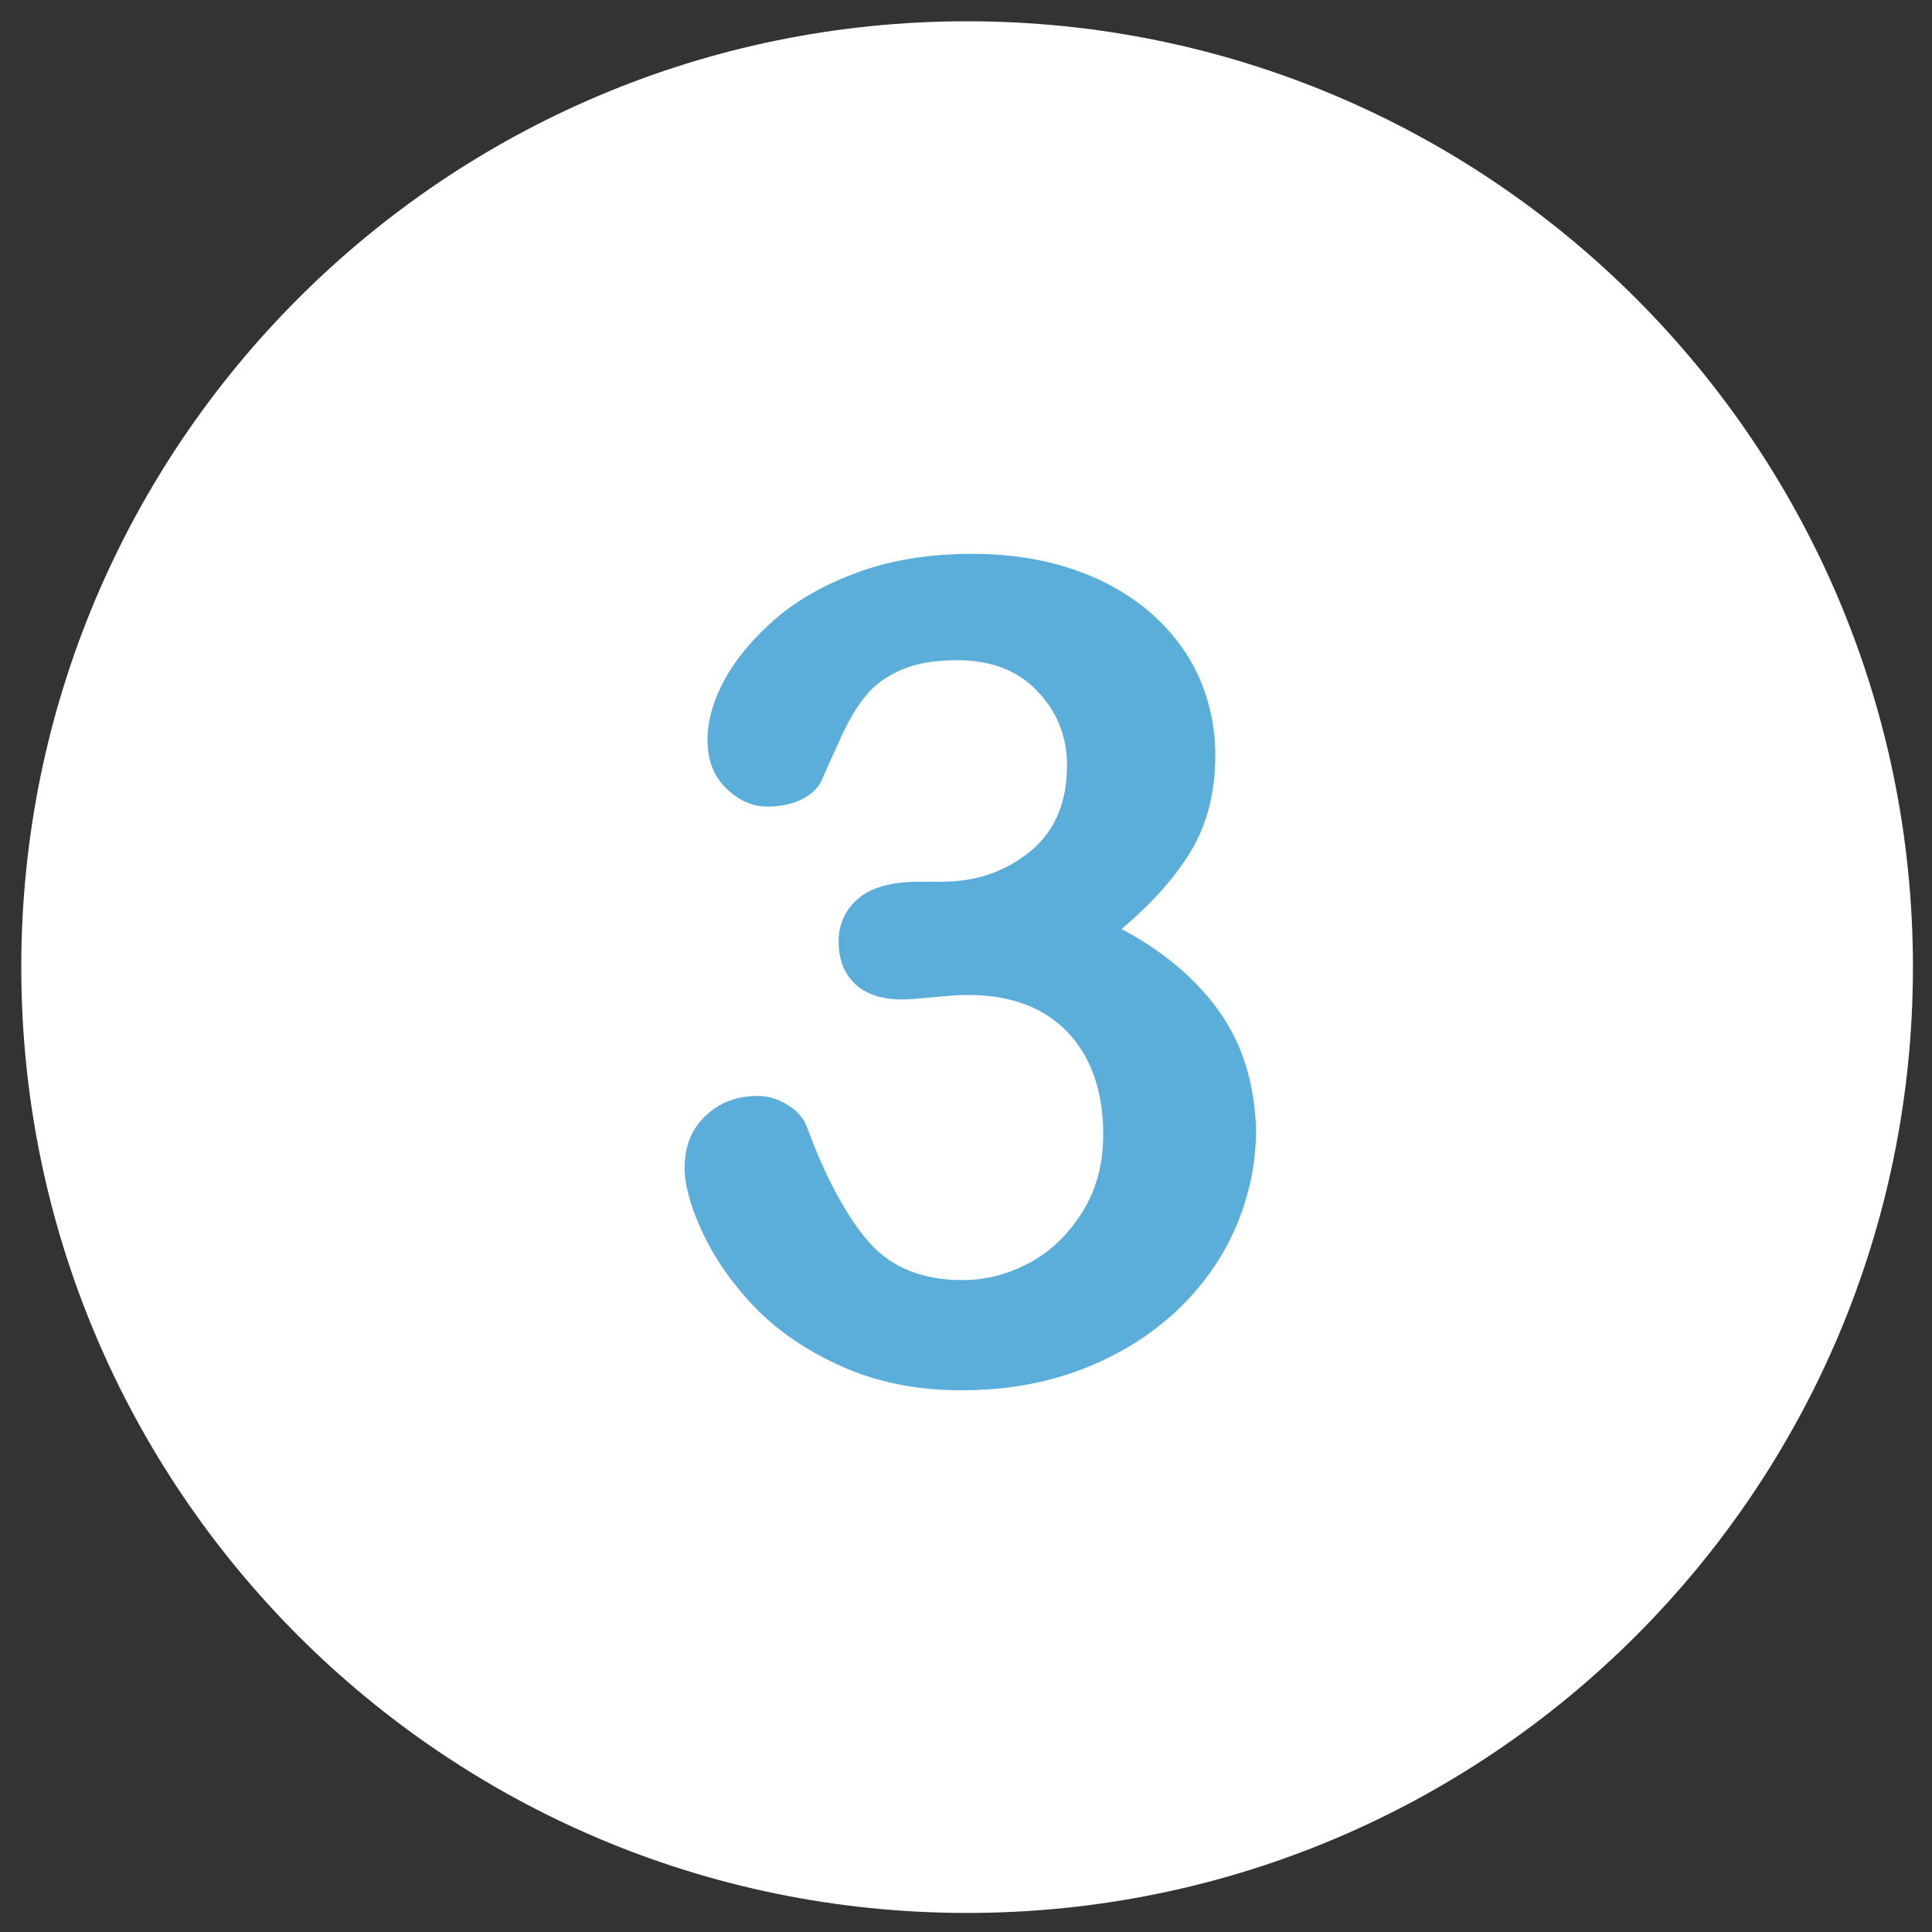 <svg xmlns="http://www.w3.org/2000/svg" xmlns:xlink="http://www.w3.org/1999/xlink" width="500" viewBox="0 0 375 375" height="500" preserveAspectRatio="xMidYMid meet"><rect x="0" y="0" width="375" height="375" fill="#333333" stroke="none"/><defs><clipPath id="f695c8789f"><path d="M 4.129 4.129 L 371.629 4.129 L 371.629 371.629 L 4.129 371.629 Z M 4.129 4.129 " clip-rule="nonzero"></path></clipPath></defs><g clip-path="url(#f695c8789f)"><path fill="#ffffff" d="M 187.715 4.129 C 86.34 4.129 4.129 86.34 4.129 187.715 C 4.129 289.09 86.34 371.301 187.715 371.301 C 289.09 371.301 371.301 289.09 371.301 187.715 C 371.301 86.34 289.09 4.129 187.715 4.129 Z M 187.715 4.129 " fill-opacity="1" fill-rule="nonzero"></path></g><path fill="#5baed9" d="M 240.695 203.699 C 238.773 198.961 235.812 194.672 231.965 190.75 C 228.117 186.828 223.379 183.348 217.684 180.316 C 223.527 175.43 228.043 170.324 231.152 165.219 C 234.258 160.039 235.887 153.824 235.887 146.645 C 235.887 141.172 234.777 135.992 232.629 131.254 C 230.484 126.52 227.23 122.301 223.012 118.676 C 218.719 115.051 213.762 112.312 207.914 110.387 C 202.145 108.465 195.707 107.5 188.75 107.5 C 180.758 107.5 173.434 108.613 166.996 110.906 C 160.559 113.199 155.082 116.234 150.715 119.934 C 146.352 123.707 143.02 127.629 140.727 131.773 C 138.434 135.918 137.324 139.914 137.324 143.613 C 137.324 147.535 138.508 150.641 140.949 153.012 C 143.391 155.379 146.055 156.562 148.941 156.562 C 151.383 156.562 153.527 156.117 155.453 155.23 C 157.301 154.344 158.633 153.156 159.375 151.68 C 160.633 148.867 161.965 145.832 163.445 142.648 C 164.922 139.469 166.477 136.879 168.18 134.879 C 169.809 132.883 172.102 131.254 174.988 129.996 C 177.871 128.738 181.5 128.148 185.863 128.148 C 192.375 128.148 197.555 130.145 201.328 134.141 C 205.176 138.137 207.102 142.945 207.102 148.496 C 207.102 155.82 204.734 161.371 199.926 165.293 C 195.113 169.215 189.418 171.141 182.758 171.141 L 178.316 171.141 C 173.211 171.141 169.289 172.176 166.699 174.32 C 164.109 176.469 162.777 179.277 162.777 182.758 C 162.777 186.309 163.887 189.047 166.035 191.043 C 168.18 193.043 171.285 194.004 175.281 194.004 C 176.172 194.004 178.094 193.855 181.129 193.559 C 184.164 193.266 186.383 193.117 187.863 193.117 C 196.074 193.117 202.516 195.484 207.176 200.293 C 211.762 205.105 214.133 211.762 214.133 220.199 C 214.133 225.898 212.801 230.93 210.062 235.293 C 207.324 239.66 203.918 242.914 199.777 245.137 C 195.633 247.355 191.266 248.465 186.828 248.465 C 179.059 248.465 172.988 246.023 168.695 241.141 C 164.406 236.258 160.336 228.781 156.637 218.793 C 156.043 217.164 154.859 215.684 152.938 214.5 C 151.086 213.316 149.09 212.727 147.09 212.727 C 143.02 212.727 139.691 213.984 136.953 216.574 C 134.215 219.164 132.883 222.492 132.883 226.711 C 132.883 229.965 133.992 234.109 136.285 239.066 C 138.582 244.027 141.91 248.91 146.352 253.57 C 150.789 258.234 156.414 262.082 163.297 265.188 C 170.176 268.297 177.945 269.852 186.605 269.852 C 195.113 269.852 202.883 268.52 209.988 265.781 C 217.09 263.043 223.086 259.344 228.266 254.535 C 233.371 249.723 237.293 244.246 239.883 238.105 C 242.547 231.965 243.805 225.602 243.805 219.016 C 243.582 213.539 242.621 208.434 240.695 203.699 " fill-opacity="1" fill-rule="nonzero"></path></svg>